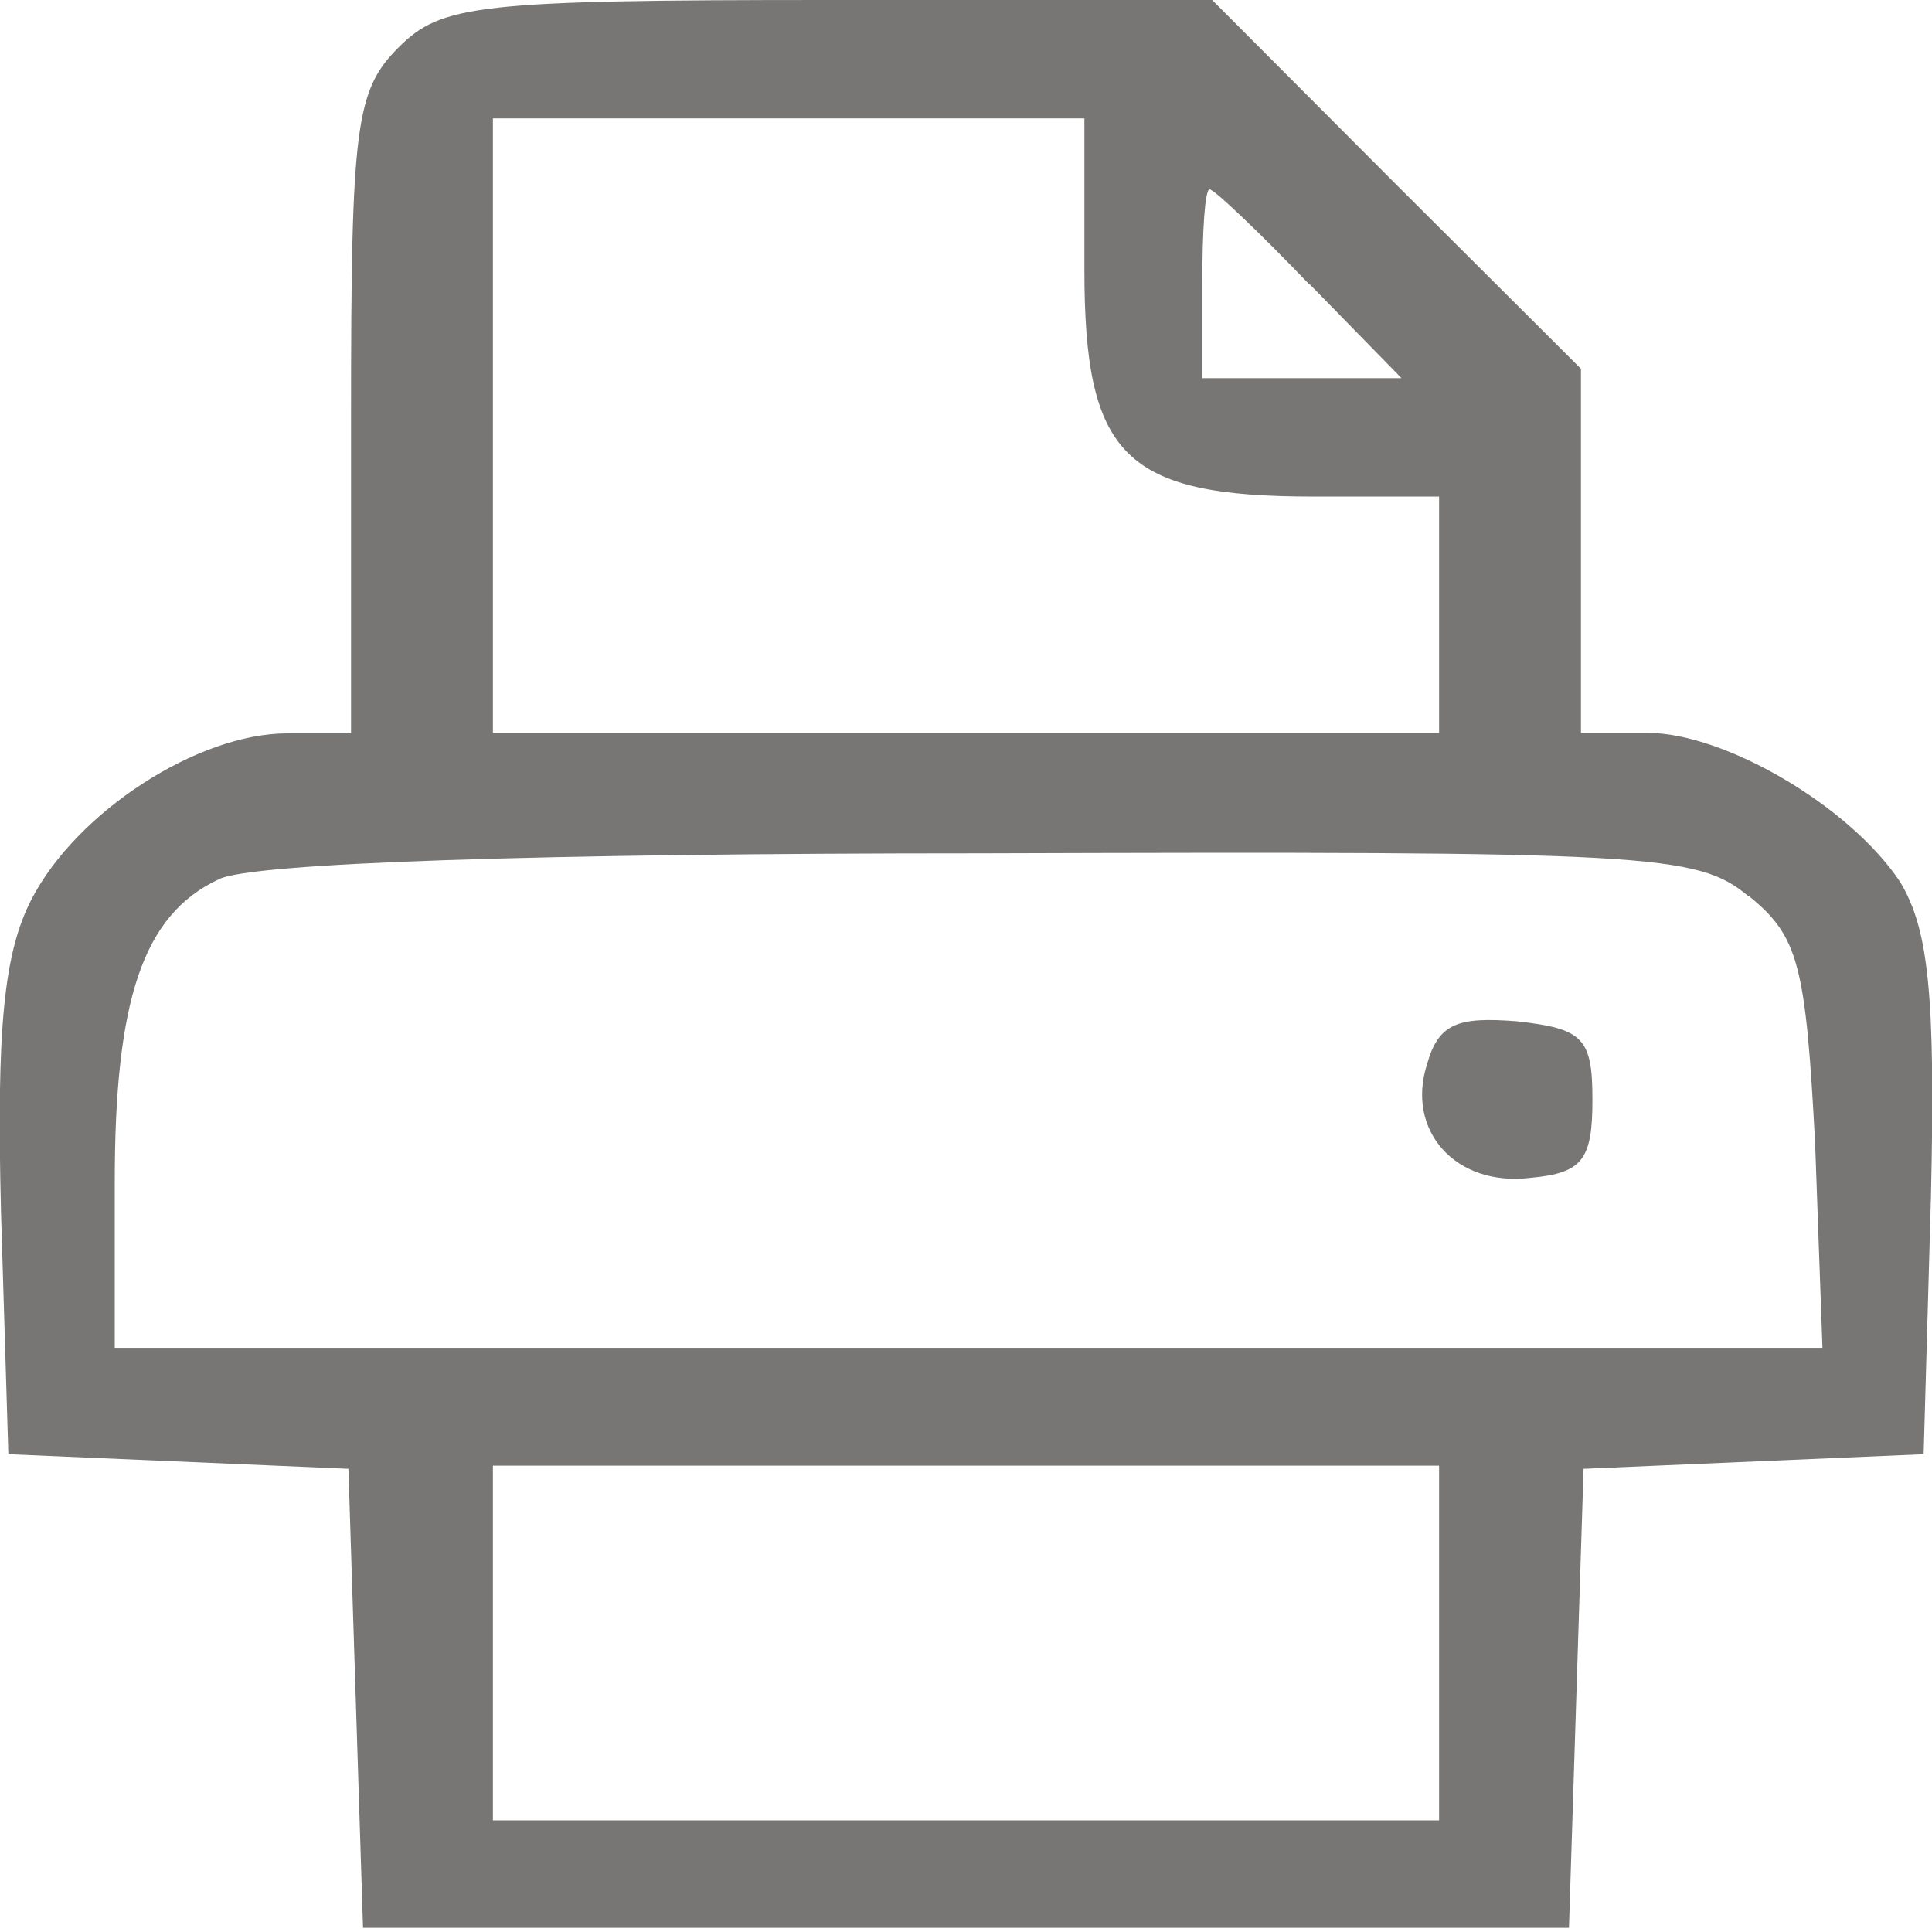<?xml version="1.0" encoding="UTF-8" standalone="no"?>
<!-- Created with Inkscape (http://www.inkscape.org/) -->

<svg
   width="14"
   height="14"
   viewBox="0 0 3.704 3.704"
   version="1.1"
   id="svg2409"
   xmlns="http://www.w3.org/2000/svg"
   xmlns:svg="http://www.w3.org/2000/svg">
  <defs
     id="defs2406" />
  <path
     d="m 0.764,0.091 c -0.082,0.082 -0.091,0.15 -0.091,0.703 v 0.612 h -0.122 c -0.172,0 -0.403,0.15 -0.49,0.317 -0.054,0.104 -0.068,0.249 -0.059,0.603 l 0.014,0.462 0.326,0.014 0.326,0.014 0.014,0.44 0.014,0.44 H 1.852 3.008 l 0.014,-0.44 0.014,-0.44 0.326,-0.014 0.326,-0.014 0.014,-0.494 C 3.711,1.904 3.697,1.781 3.643,1.691 3.547,1.546 3.307,1.405 3.158,1.405 H 3.031 V 1.056 0.707 L 2.677,0.354 2.324,0 H 1.589 C 0.914,0 0.846,0.009 0.764,0.091 Z M 2.079,0.517 c 0,0.358 0.077,0.435 0.44,0.435 H 2.759 V 1.179 1.405 H 1.852 0.945 V 0.816 0.227 h 0.567 0.567 z m 0.431,0.027 0.177,0.181 H 2.496 2.305 v -0.181 c 0,-0.1 0.005,-0.181 0.014,-0.181 0.009,0 0.095,0.082 0.19,0.181 z M 3.353,1.718 c 0.095,0.077 0.109,0.131 0.127,0.476 l 0.014,0.39 H 1.857 0.22 V 2.266 c 0,-0.349 0.054,-0.512 0.199,-0.58 0.059,-0.032 0.621,-0.05 1.46,-0.05 1.283,-0.004 1.374,0 1.473,0.082 z M 2.759,3.15 V 3.49 H 1.852 0.945 V 3.15 2.81 H 1.852 2.759 Z"
     id="path26"
     style="stroke-width:0.005;fill:#787674;fill-opacity:1" />
  <path
     d="m 2.736,2.04 c -0.041,0.127 0.054,0.236 0.199,0.218 0.1,-0.009 0.118,-0.036 0.118,-0.15 0,-0.118 -0.018,-0.136 -0.145,-0.15 -0.113,-0.009 -0.15,0.004 -0.172,0.082 z"
     id="path28"
     style="stroke-width:0.005;fill:#787674;fill-opacity:1" />
</svg>
